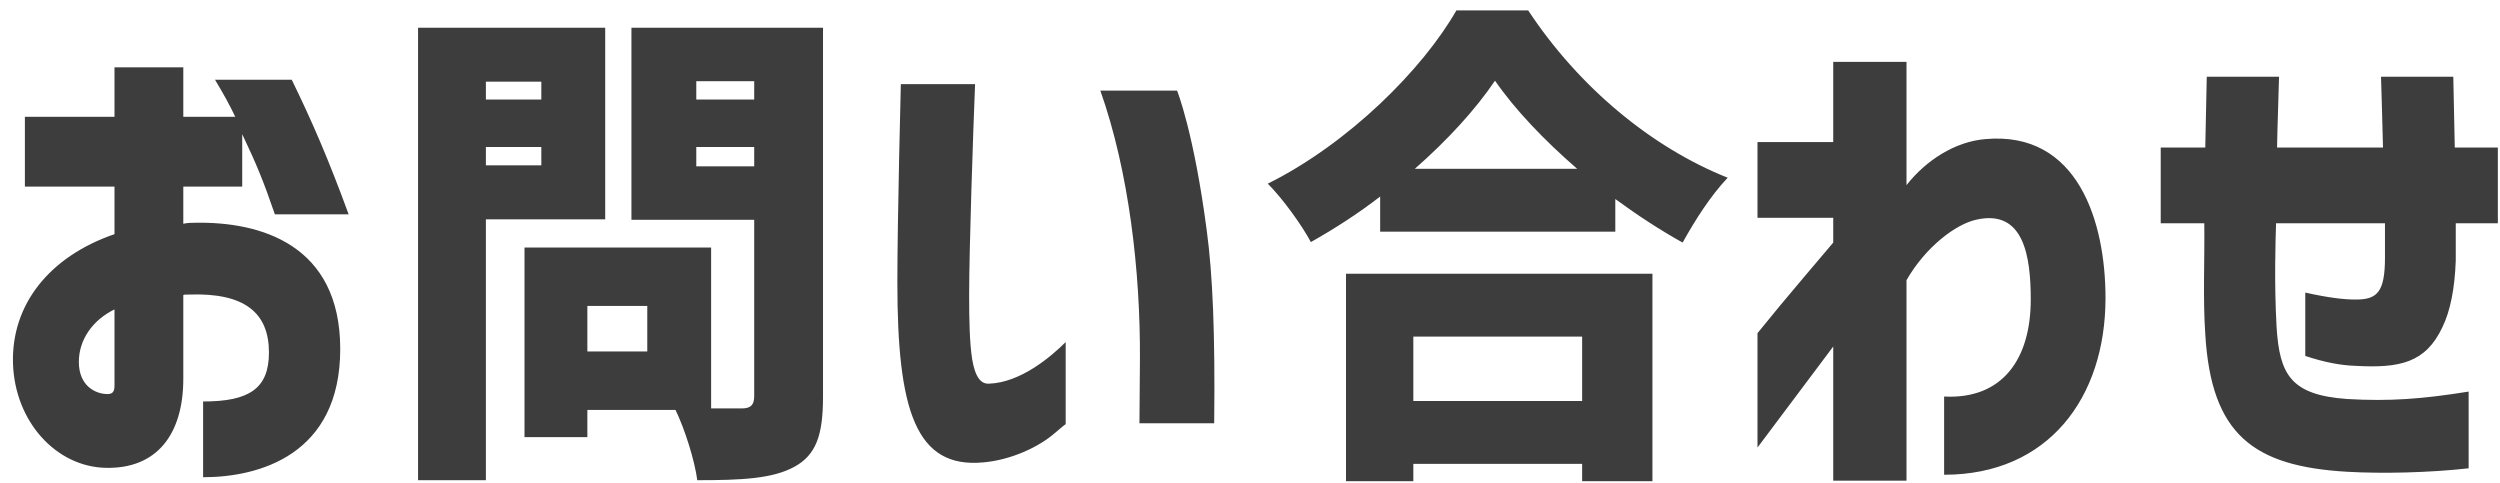 <svg width="202" height="39" viewBox="0 0 202 39" fill="none" xmlns="http://www.w3.org/2000/svg">
<path d="M16.411 32.44C20.131 32.44 21.731 31.4 21.731 28.48C21.731 25.28 19.771 23.64 15.291 23.8C14.971 23.8 14.891 23.8 14.811 23.84V30.6C14.811 35.12 12.651 37.92 8.491 37.8C4.491 37.68 1.211 34.04 1.051 29.4C0.891 24.6 4.011 20.72 9.251 18.92V15.08H2.011V9.44H9.251V5.44H14.811V9.44H19.011C18.531 8.44 18.091 7.64 17.371 6.44H23.571C25.211 9.8 26.531 12.84 28.171 17.32H22.211C21.291 14.64 20.731 13.28 19.571 10.84V15.08H14.811V18.08C15.171 18 15.451 18 15.691 18C21.051 17.88 27.491 19.76 27.491 28.2C27.491 36.76 20.931 38.56 16.411 38.56V32.44ZM6.371 29.24C6.371 31.2 7.731 31.84 8.691 31.84C9.131 31.84 9.251 31.6 9.251 31.16V25C7.451 25.88 6.371 27.48 6.371 29.24ZM52.3 24.72H47.459V28.4H52.3V24.72ZM33.779 38.8V2.24H48.9V17.72H39.26V38.8H33.779ZM39.26 13.36H43.739V11.88H39.26V13.36ZM39.26 8.04H43.739V6.6H39.26V8.04ZM42.38 35.32V20H57.459V33H59.94C60.66 33 60.94 32.72 60.94 32V17.76H51.02V2.24H66.499V32.08C66.499 35.16 65.939 36.76 64.18 37.72C62.419 38.68 59.94 38.8 56.34 38.8C56.139 37.24 55.34 34.68 54.58 33.12H47.459V35.32H42.38ZM56.26 13.44H60.94V11.88H56.26V13.44ZM56.26 8.04H60.94V6.56H56.26V8.04ZM79.467 37.36C73.987 37.88 72.507 33.16 72.507 22.84C72.507 17.6 72.787 6.88 72.787 6.8H78.787C78.627 10.64 78.307 20.2 78.307 23.84C78.307 25.92 78.347 27.68 78.547 29C78.787 30.48 79.267 31.04 79.907 31C82.467 30.92 84.947 28.8 86.107 27.64V34.28C86.067 34.28 85.787 34.52 85.267 34.96C83.947 36.12 81.707 37.16 79.467 37.36ZM88.907 7.32H95.107C95.107 7.32 96.467 10.68 97.507 18.64C97.987 22.2 98.187 26.96 98.107 34.2H92.067L92.107 29.04C92.147 21.96 91.227 13.88 88.907 7.32ZM114.197 27.2V32.4H127.837V27.2H114.197ZM102.437 14.84C108.957 11.6 114.957 5.6 117.677 0.84H123.477C127.597 7.08 133.477 11.92 139.597 14.36C138.197 15.84 136.957 17.8 135.957 19.6C134.157 18.6 132.317 17.4 130.517 16.08V18.72H111.517V15.88C109.757 17.24 107.837 18.48 105.917 19.56C105.197 18.2 103.637 16.04 102.437 14.84ZM108.757 38.88V22.12H133.517V38.88H127.837V37.48H114.197V38.88H108.757ZM114.317 13.64H127.437C124.757 11.32 122.397 8.84 120.797 6.52C119.197 8.88 116.957 11.32 114.317 13.64ZM148.125 38.84V28L142.005 36.16V26.92L143.805 24.72C144.965 23.32 146.405 21.64 148.125 19.6V17.6H142.005V11.48H148.125V5H154.045V14.96C155.645 12.92 158.005 11.44 160.405 11.24C167.925 10.56 170.125 17.96 170.125 24.08C170.125 32.16 165.485 38.36 157.085 38.36V32.04C161.805 32.28 164.085 29 164.085 24.2C164.085 20.8 163.565 16.84 159.645 17.76C158.045 18.12 155.605 19.92 154.045 22.64V38.84H148.125ZM189.666 38.12C182.026 37.68 178.666 35.08 178.186 27C177.986 24.08 178.146 20.92 178.106 18.04H174.586V11.92H178.186L178.306 6.2H184.146C184.106 7.92 184.026 9.8 183.986 11.92H192.546C192.506 9.84 192.426 7.92 192.386 6.2H198.226L198.346 11.92H201.826V18.04H198.426V21.04C198.346 23.32 197.986 25.12 197.346 26.44C195.986 29.32 193.906 29.76 190.306 29.56C189.146 29.52 187.826 29.28 186.266 28.76V23.64C188.226 24.08 189.466 24.2 190.226 24.2C192.066 24.24 192.706 23.64 192.706 20.8V18.04H183.906C183.866 19.36 183.746 22.76 183.946 26.4C184.186 30.24 185.066 31.92 189.666 32.24C193.066 32.44 195.746 32.24 199.466 31.64V37.84C196.226 38.2 192.466 38.28 189.666 38.12Z" fill="#3D3D3D"/>
</svg>
